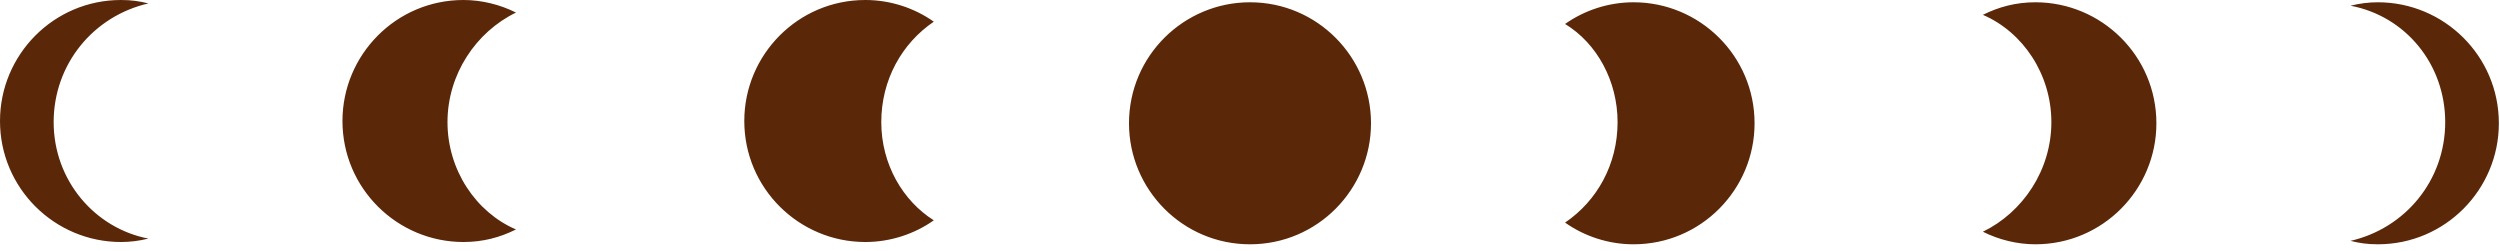 <?xml version="1.0" encoding="UTF-8"?> <svg xmlns="http://www.w3.org/2000/svg" width="219" height="22" viewBox="0 0 219 22" fill="none"> <path d="M109.5 21.4C103.6 21.4 98.9 16.6 98.9 10.8C98.9 4.9 103.7 0.2 109.5 0.2C115.4 0.2 120.1 5 120.1 10.8C120.1 16.6 115.4 21.4 109.5 21.4ZM141.7 10.7C141.7 14.4 139.9 17.6 137.1 19.5C138.8 20.7 140.9 21.4 143.1 21.4C149 21.4 153.7 16.6 153.7 10.8C153.7 4.9 148.9 0.2 143.1 0.2C140.9 0.2 138.8 0.9 137.1 2.1C139.9 3.8 141.7 7.1 141.7 10.7ZM179.7 10.7C179.7 14.9 177.2 18.6 173.7 20.3C175.1 21 176.7 21.4 178.3 21.4C184.2 21.4 188.9 16.6 188.9 10.8C188.9 4.9 184.1 0.2 178.3 0.2C176.6 0.2 175.1 0.6 173.7 1.3C177.2 2.8 179.7 6.5 179.7 10.7ZM214.2 10.7C214.2 15.8 210.7 20 205.9 21.1C206.7 21.3 207.4 21.4 208.3 21.4C214.2 21.4 218.9 16.6 218.9 10.8C218.9 4.9 214.1 0.2 208.3 0.2C207.5 0.2 206.7 0.3 205.9 0.5C210.7 1.4 214.2 5.6 214.2 10.7ZM77.2 10.7C77.2 7 79 3.8 81.8 1.9C80.1 0.7 78 -6.15893e-06 75.8 -6.2551e-06C69.9 -6.513e-06 65.2 4.8 65.2 10.6C65.2 16.5 70 21.2 75.8 21.2C78 21.2 80.1 20.5 81.8 19.3C79.1 17.6 77.2 14.4 77.2 10.7ZM39.2 10.7C39.2 6.5 41.7 2.8 45.2 1.1C43.8 0.4 42.2 -7.7238e-06 40.6 -7.79374e-06C34.7 -8.05164e-06 30 4.8 30 10.6C30 16.5 34.8 21.2 40.6 21.2C42.3 21.2 43.8 20.8 45.2 20.1C41.7 18.6 39.2 14.9 39.2 10.7ZM4.7 10.7C4.7 5.6 8.2 1.4 13 0.3C12.2 0.1 11.5 -9.06574e-06 10.6 -9.10508e-06C4.7 -9.36298e-06 3.03078e-05 4.8 3.00542e-05 10.6C2.97963e-05 16.5 4.8 21.2 10.6 21.2C11.4 21.2 12.2 21.1 13 20.9C8.3 20 4.7 15.8 4.7 10.7Z" fill="#5A2709"></path> </svg> 